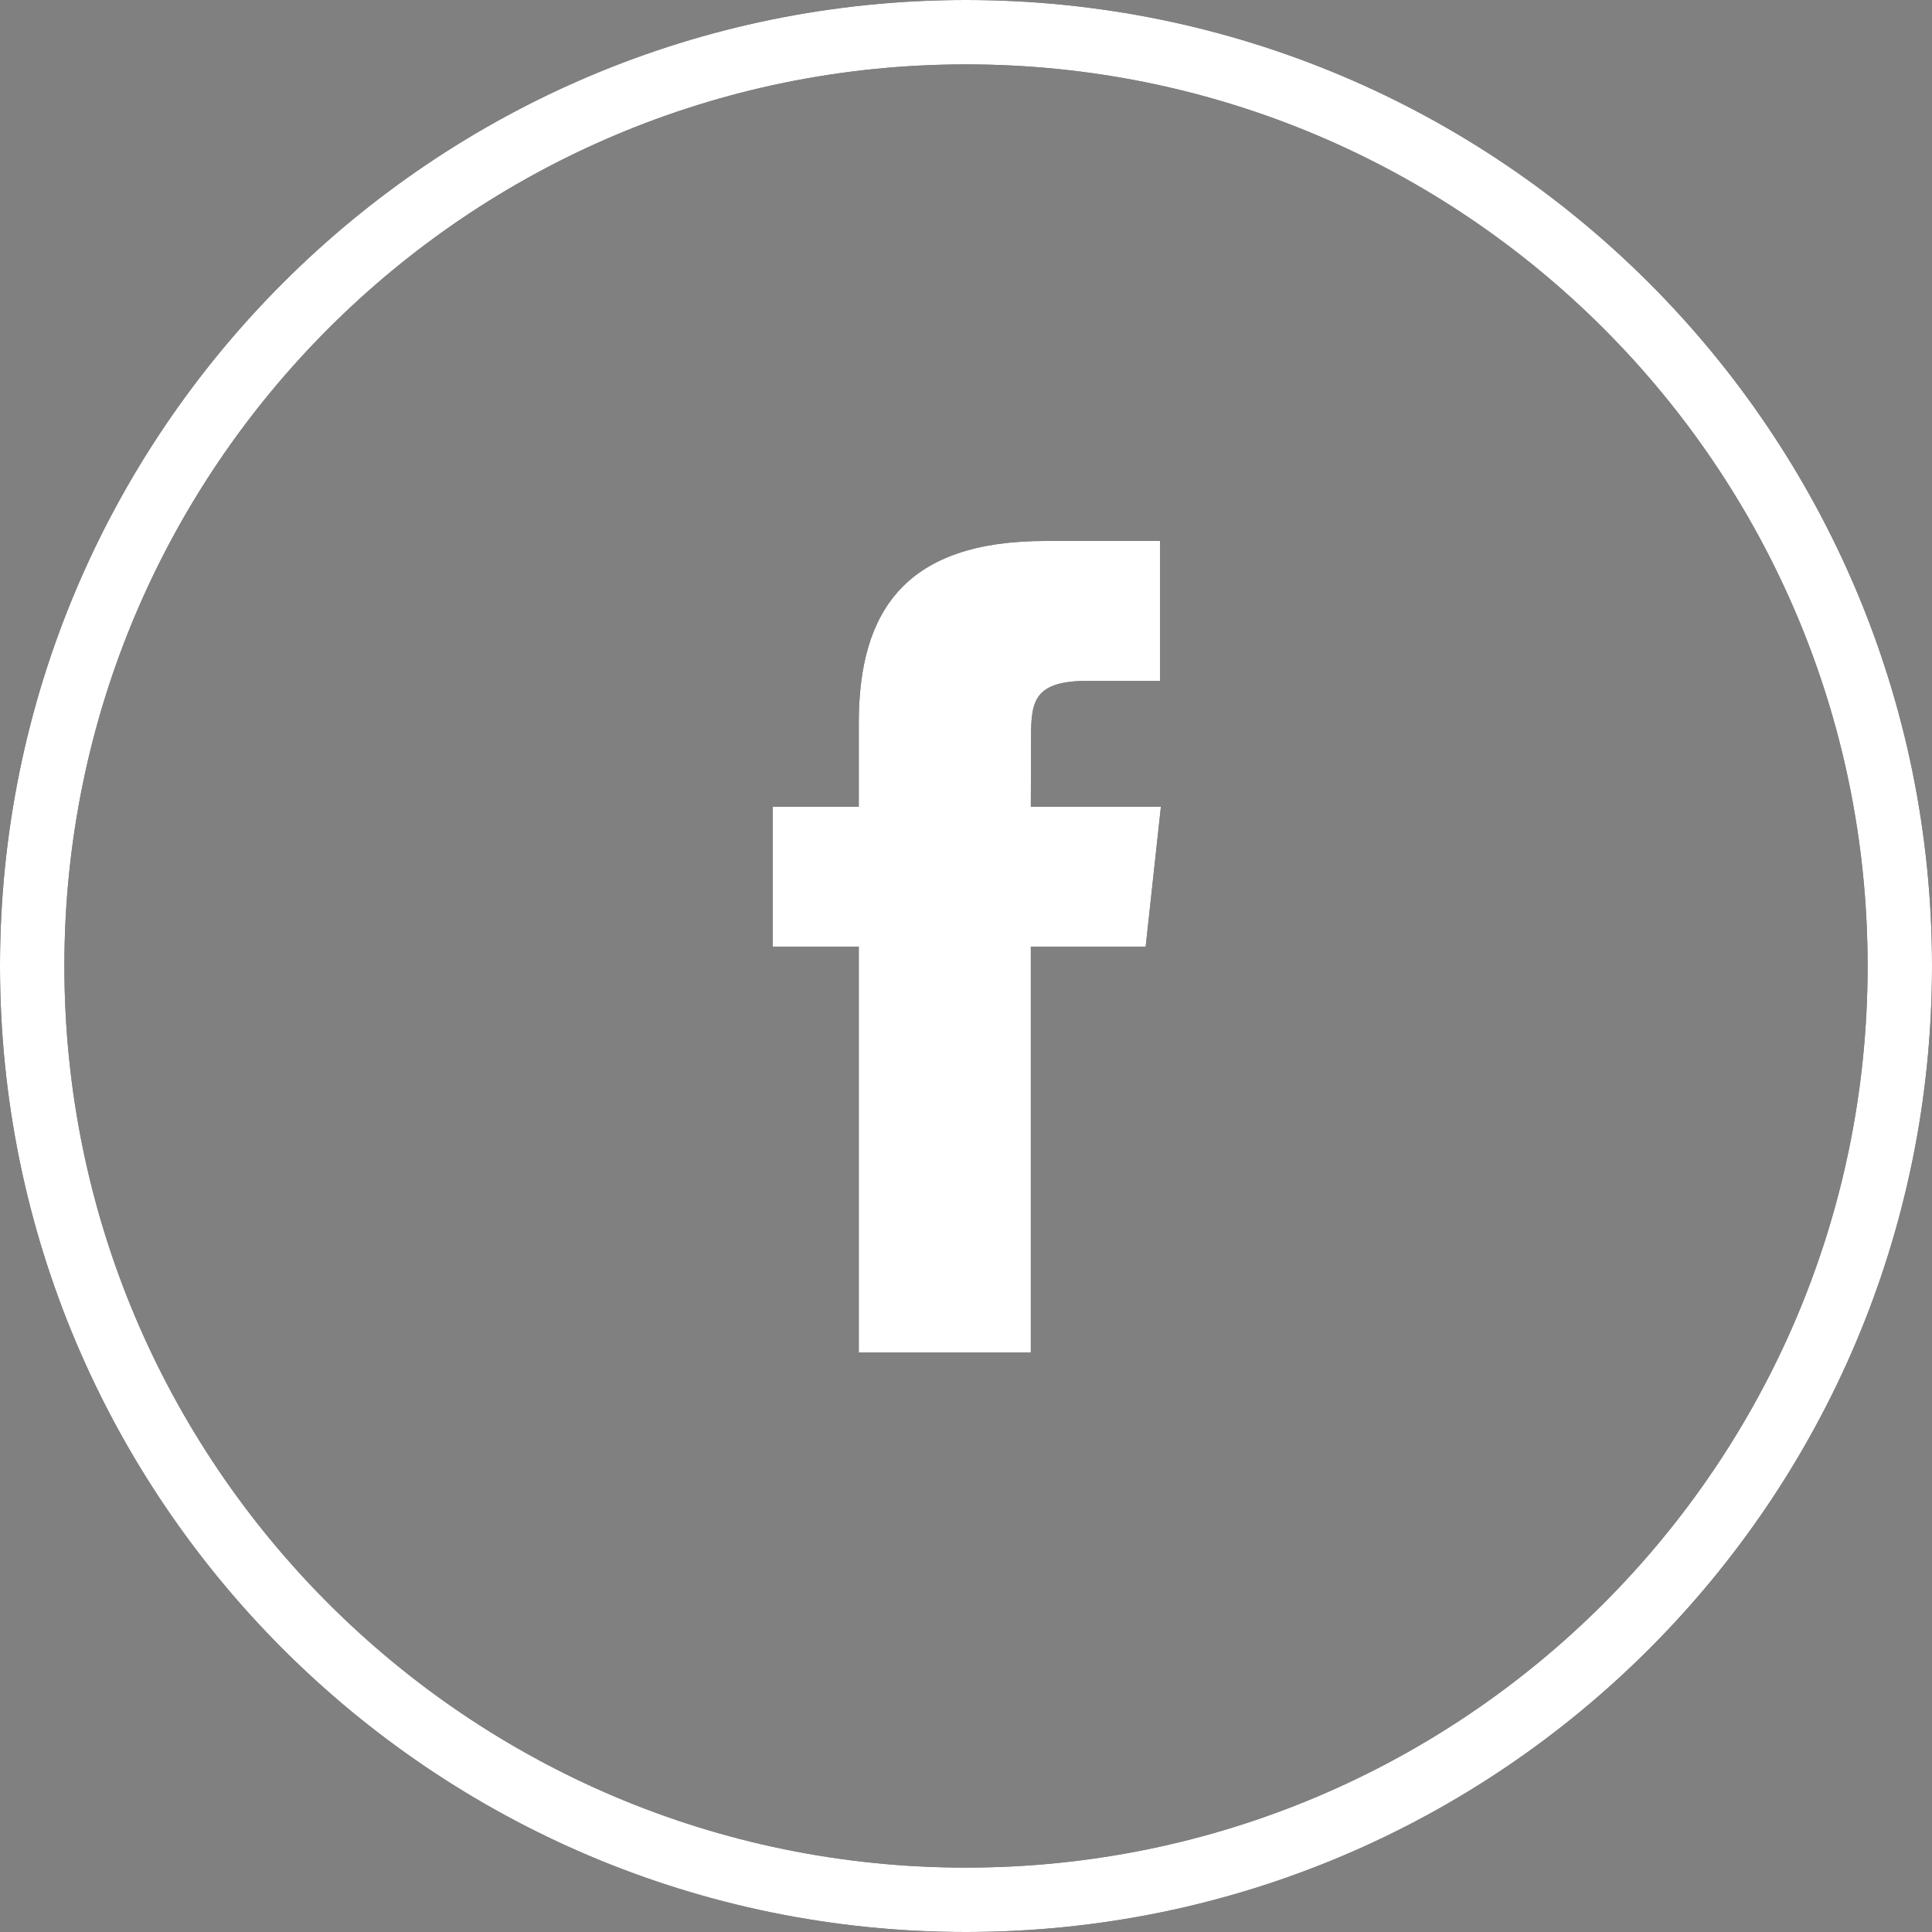<svg xmlns="http://www.w3.org/2000/svg" xmlns:xlink="http://www.w3.org/1999/xlink" width="40" height="40"
     viewBox="0 0 40 40">
    <rect x="0" y="0" width="40" height="40" fill="#808080" stroke="none"/>
    <defs>
        <path id="6apra"
              d="M1110 3410c-11.046 0-20-8.954-20-20s8.954-20 20-20 20 8.954 20 20-8.954 20-20 20zm0-1.333c10.31 0 18.667-8.358 18.667-18.667 0-10.31-8.358-18.667-18.667-18.667-10.31 0-18.667 8.358-18.667 18.667 0 10.31 8.358 18.667 18.667 18.667z"/>
        <path id="6aprd" d="M1090 3410v-40h40v40z"/>
        <path id="6aprb"
              d="M1107.78 3398v-8.401H1106v-2.895h1.78v-1.738c0-2.361 1.005-3.766 3.861-3.766h2.377v2.896h-1.485c-1.112 0-1.186.404-1.186 1.16l-.005 1.448h2.693l-.315 2.895h-2.378V3398z"/>
        <path id="6aprf" d="M1094 3406v-32h32v32z"/>
        <clipPath id="6aprc">
            <use xlink:href="#6apra"/>
        </clipPath>
        <clipPath id="6apre">
            <use xlink:href="#6aprb"/>
        </clipPath>
    </defs>
    <g>
        <g transform="translate(-1090 -3370)">
            <g>
                <g>
                    <use xlink:href="#6apra"/>
                </g>
                <g clip-path="url(#6aprc)">
                    <g>
                        <use fill="#fff" xlink:href="#6aprd"/>
                    </g>
                </g>
            </g>
            <g>
                <g>
                    <use xlink:href="#6aprb"/>
                </g>
                <g clip-path="url(#6apre)">
                    <g>
                        <use fill="#fff" xlink:href="#6aprf"/>
                    </g>
                </g>
            </g>
        </g>
    </g>
</svg>
